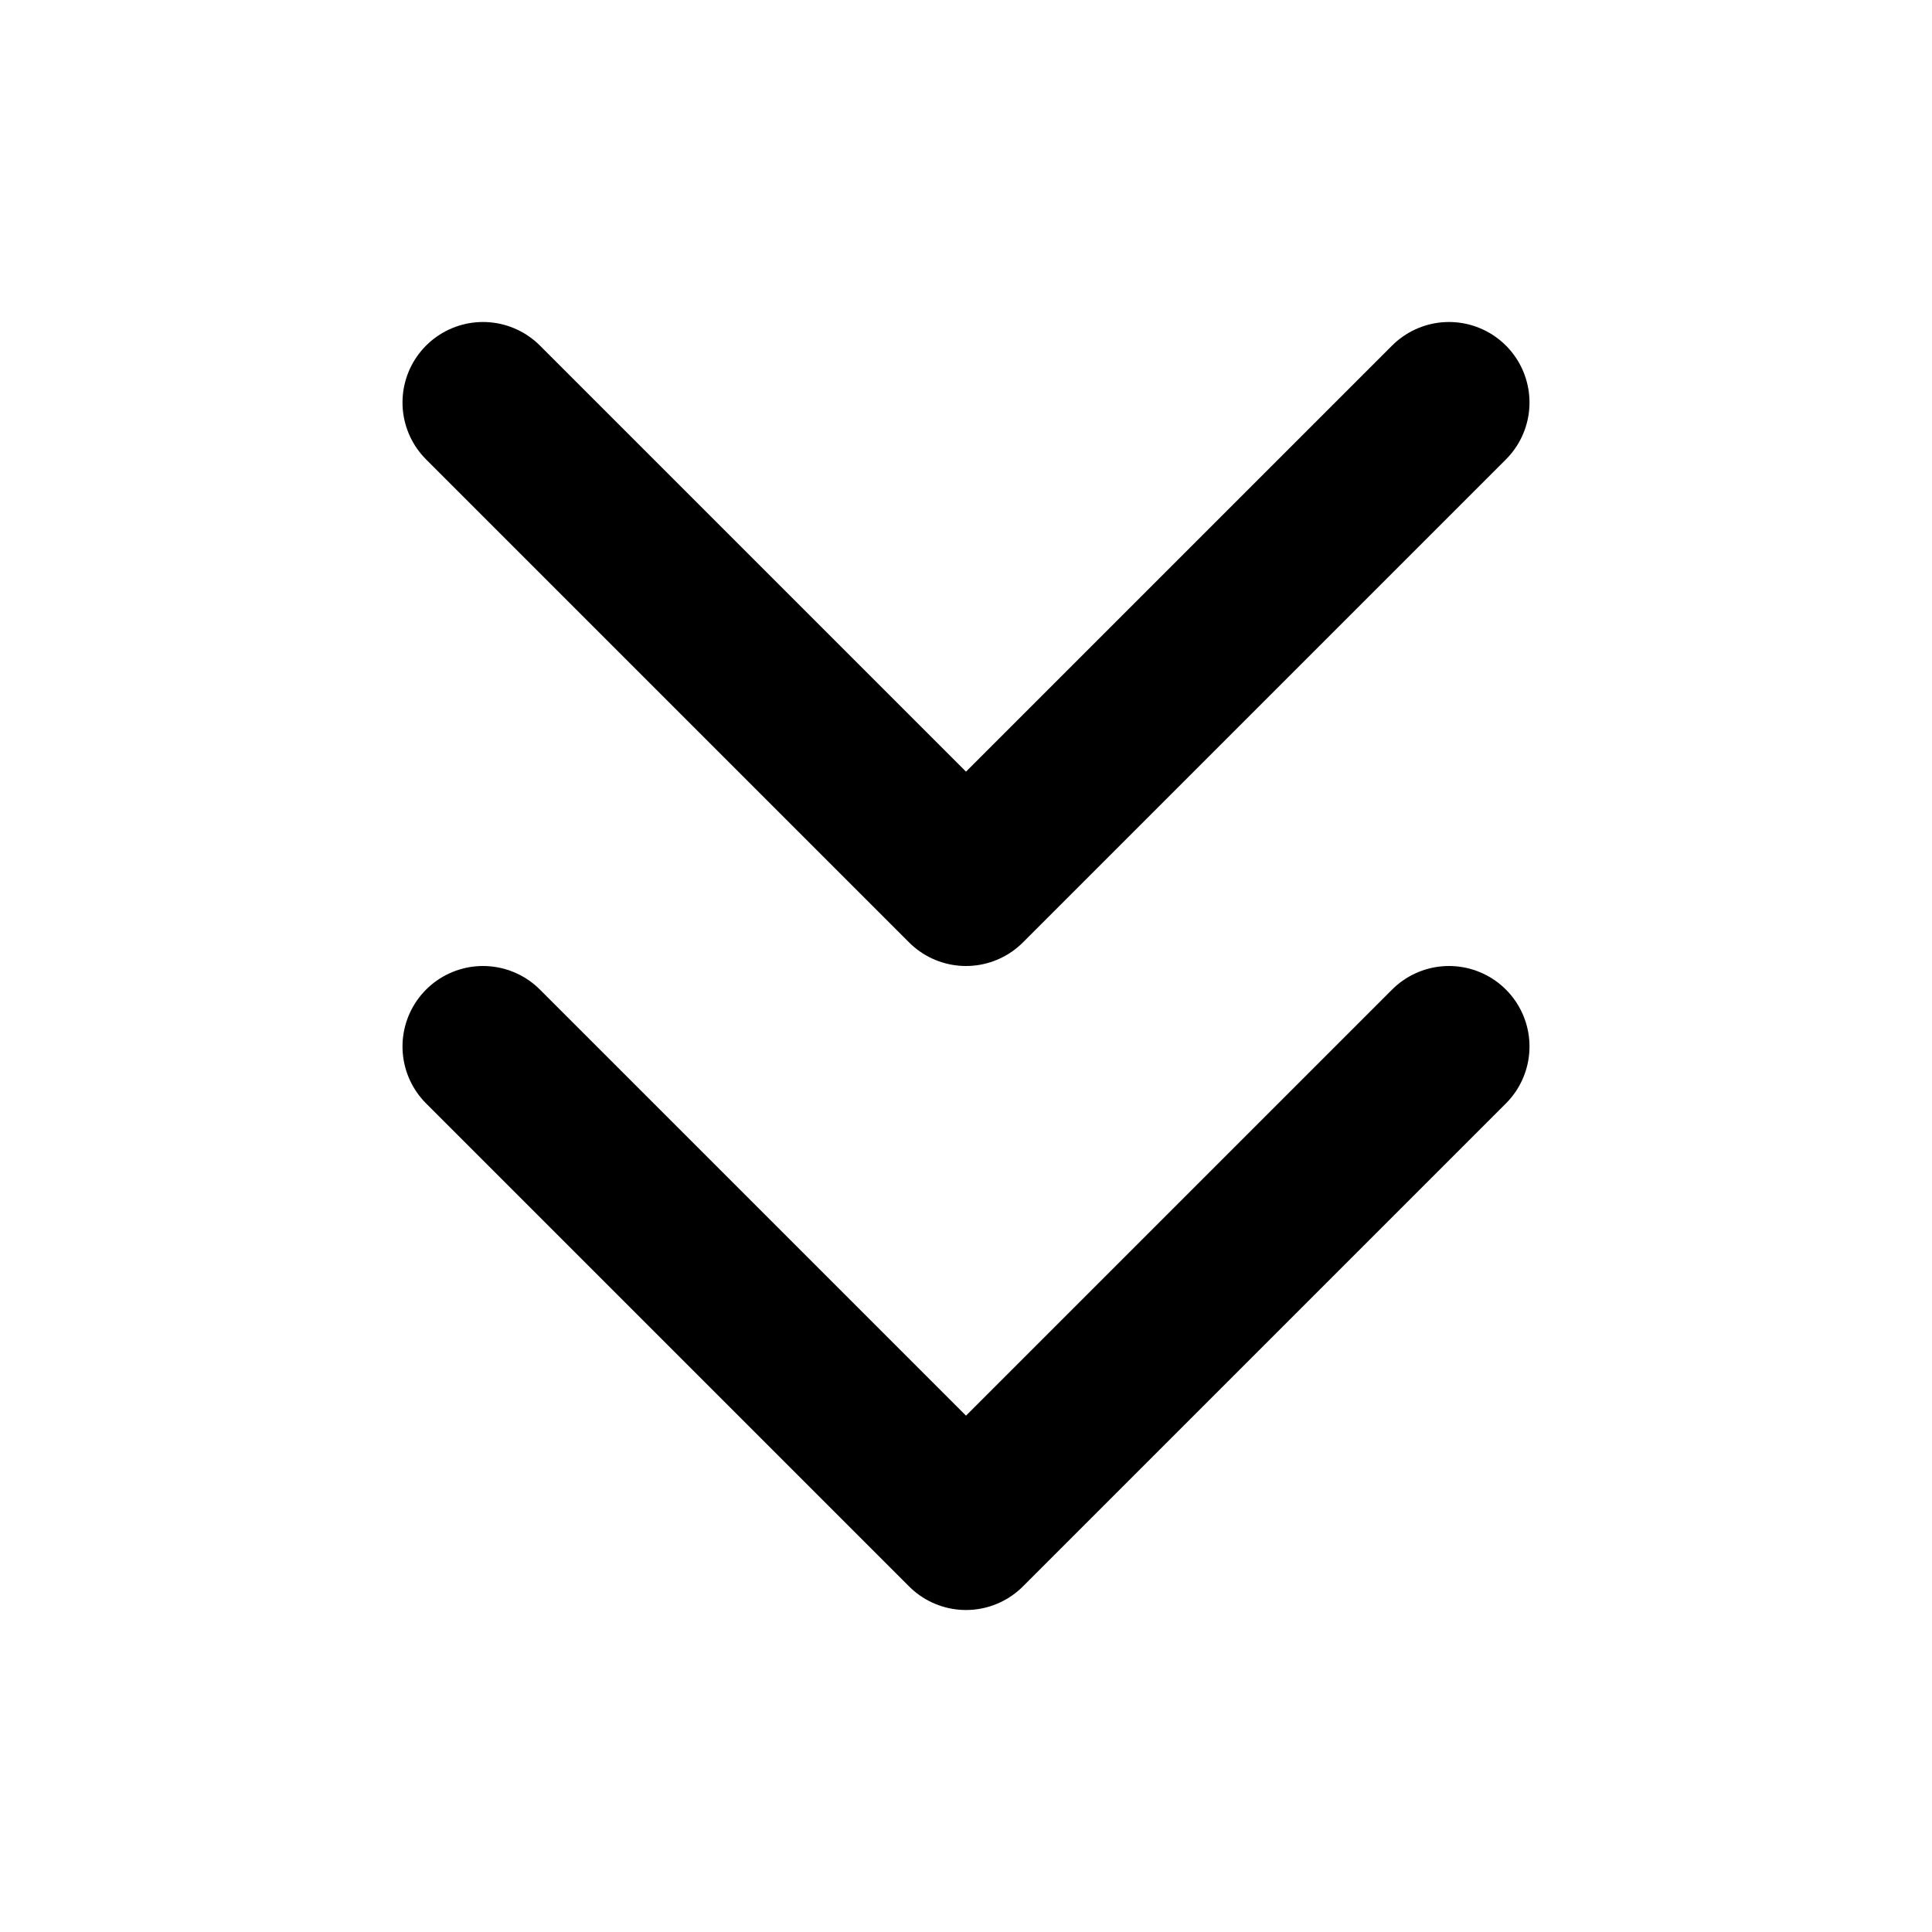 <?xml version="1.0" encoding="UTF-8"?><svg width="24px" height="24px" viewBox="0 0 24 24" stroke-width="2" fill="none" xmlns="http://www.w3.org/2000/svg" color="#000000"><path d="M6 13L12 19L18 13" stroke="#000000" stroke-width="2" stroke-linecap="round" stroke-linejoin="round"></path><path d="M6 5L12 11L18 5" stroke="#000000" stroke-width="2" stroke-linecap="round" stroke-linejoin="round"></path></svg>